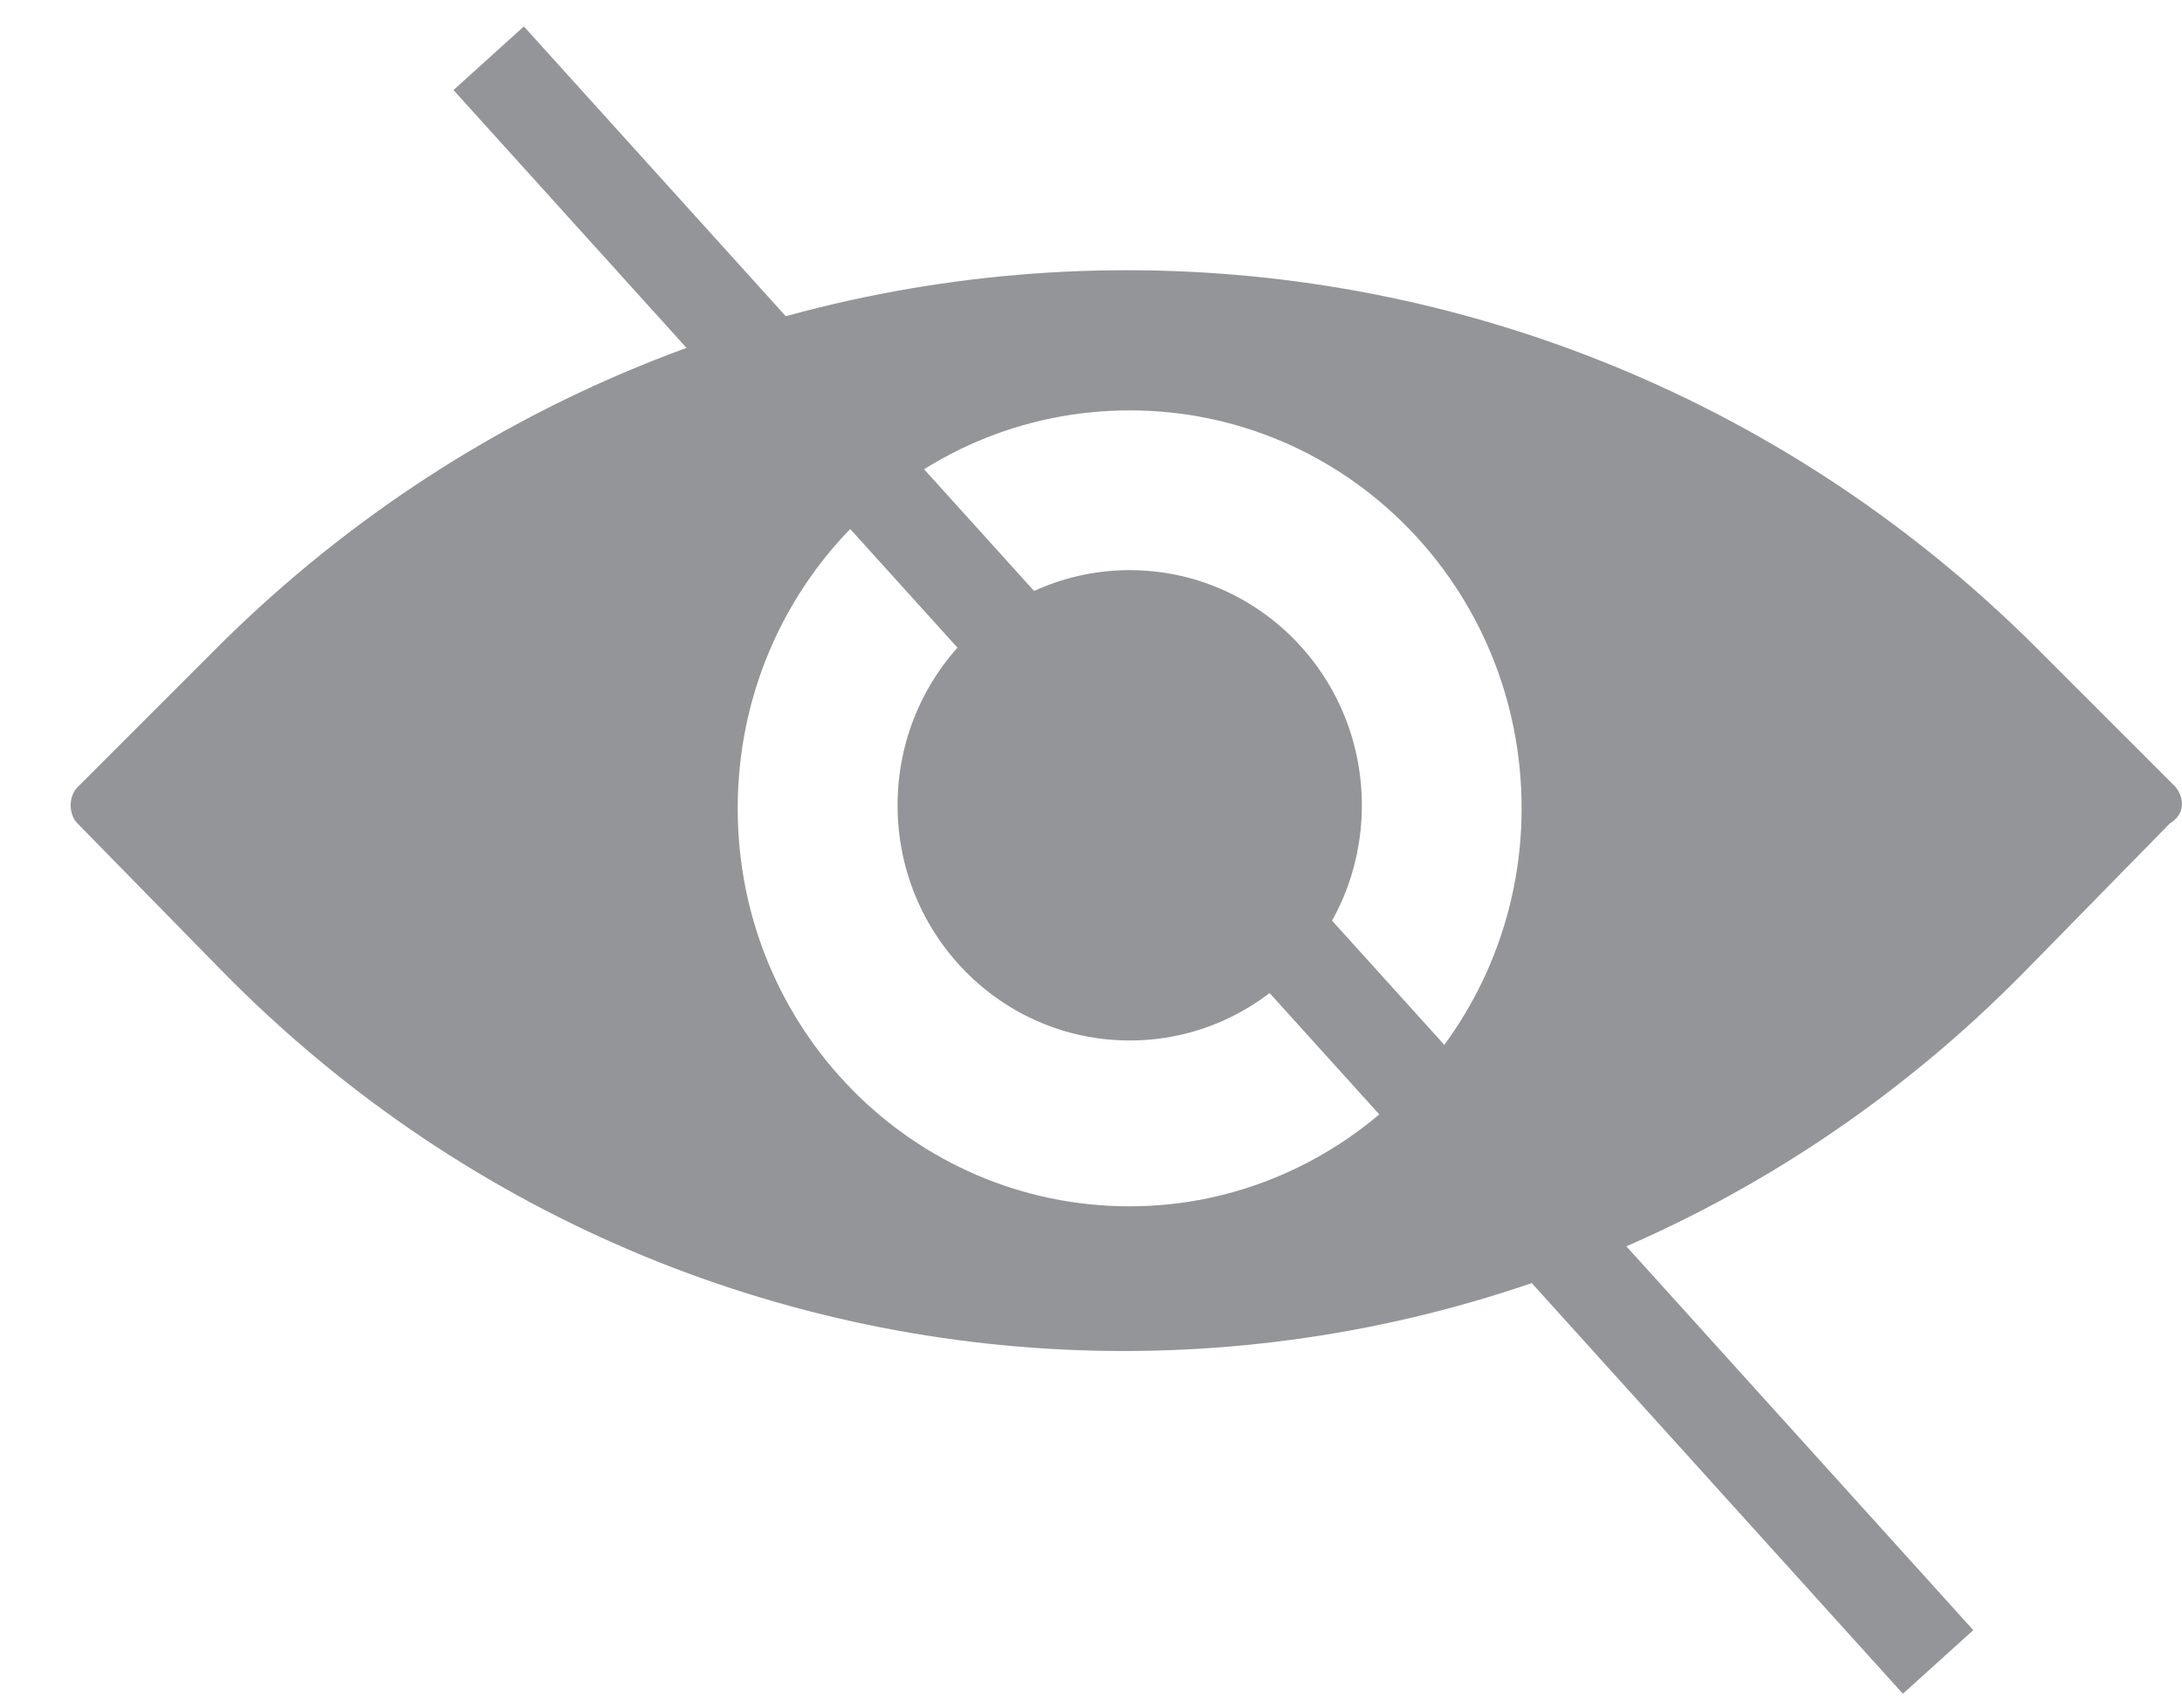 <svg width="23" height="18" viewBox="0 0 23 18" fill="none" xmlns="http://www.w3.org/2000/svg">
<g id="show/hide icon">
<g id="Group 4">
<g id="Vector">
<path d="M22.935 8.298L21.537 6.9C16.198 1.498 7.554 1.498 2.215 6.9L0.817 8.298C0.721 8.394 0.721 8.584 0.817 8.68L2.342 10.237C7.586 15.576 16.102 15.576 21.346 10.237L22.872 8.68C23.03 8.584 23.03 8.425 22.935 8.298ZM11.908 12.716C9.62 12.716 7.776 10.841 7.776 8.521C7.776 6.201 9.62 4.326 11.908 4.326C14.196 4.326 16.039 6.201 16.039 8.521C16.039 10.841 14.164 12.716 11.908 12.716Z" fill="#949599"/>
<path d="M11.908 10.968C13.26 10.968 14.355 9.858 14.355 8.489C14.355 7.12 13.26 6.01 11.908 6.01C10.557 6.01 9.461 7.12 9.461 8.489C9.461 9.858 10.557 10.968 11.908 10.968Z" fill="#949599"/>
</g>
<line id="Line 474" x1="5.151" y1="0.614" x2="20.429" y2="17.519" stroke="#949599"/>
</g>
</g>
</svg>
